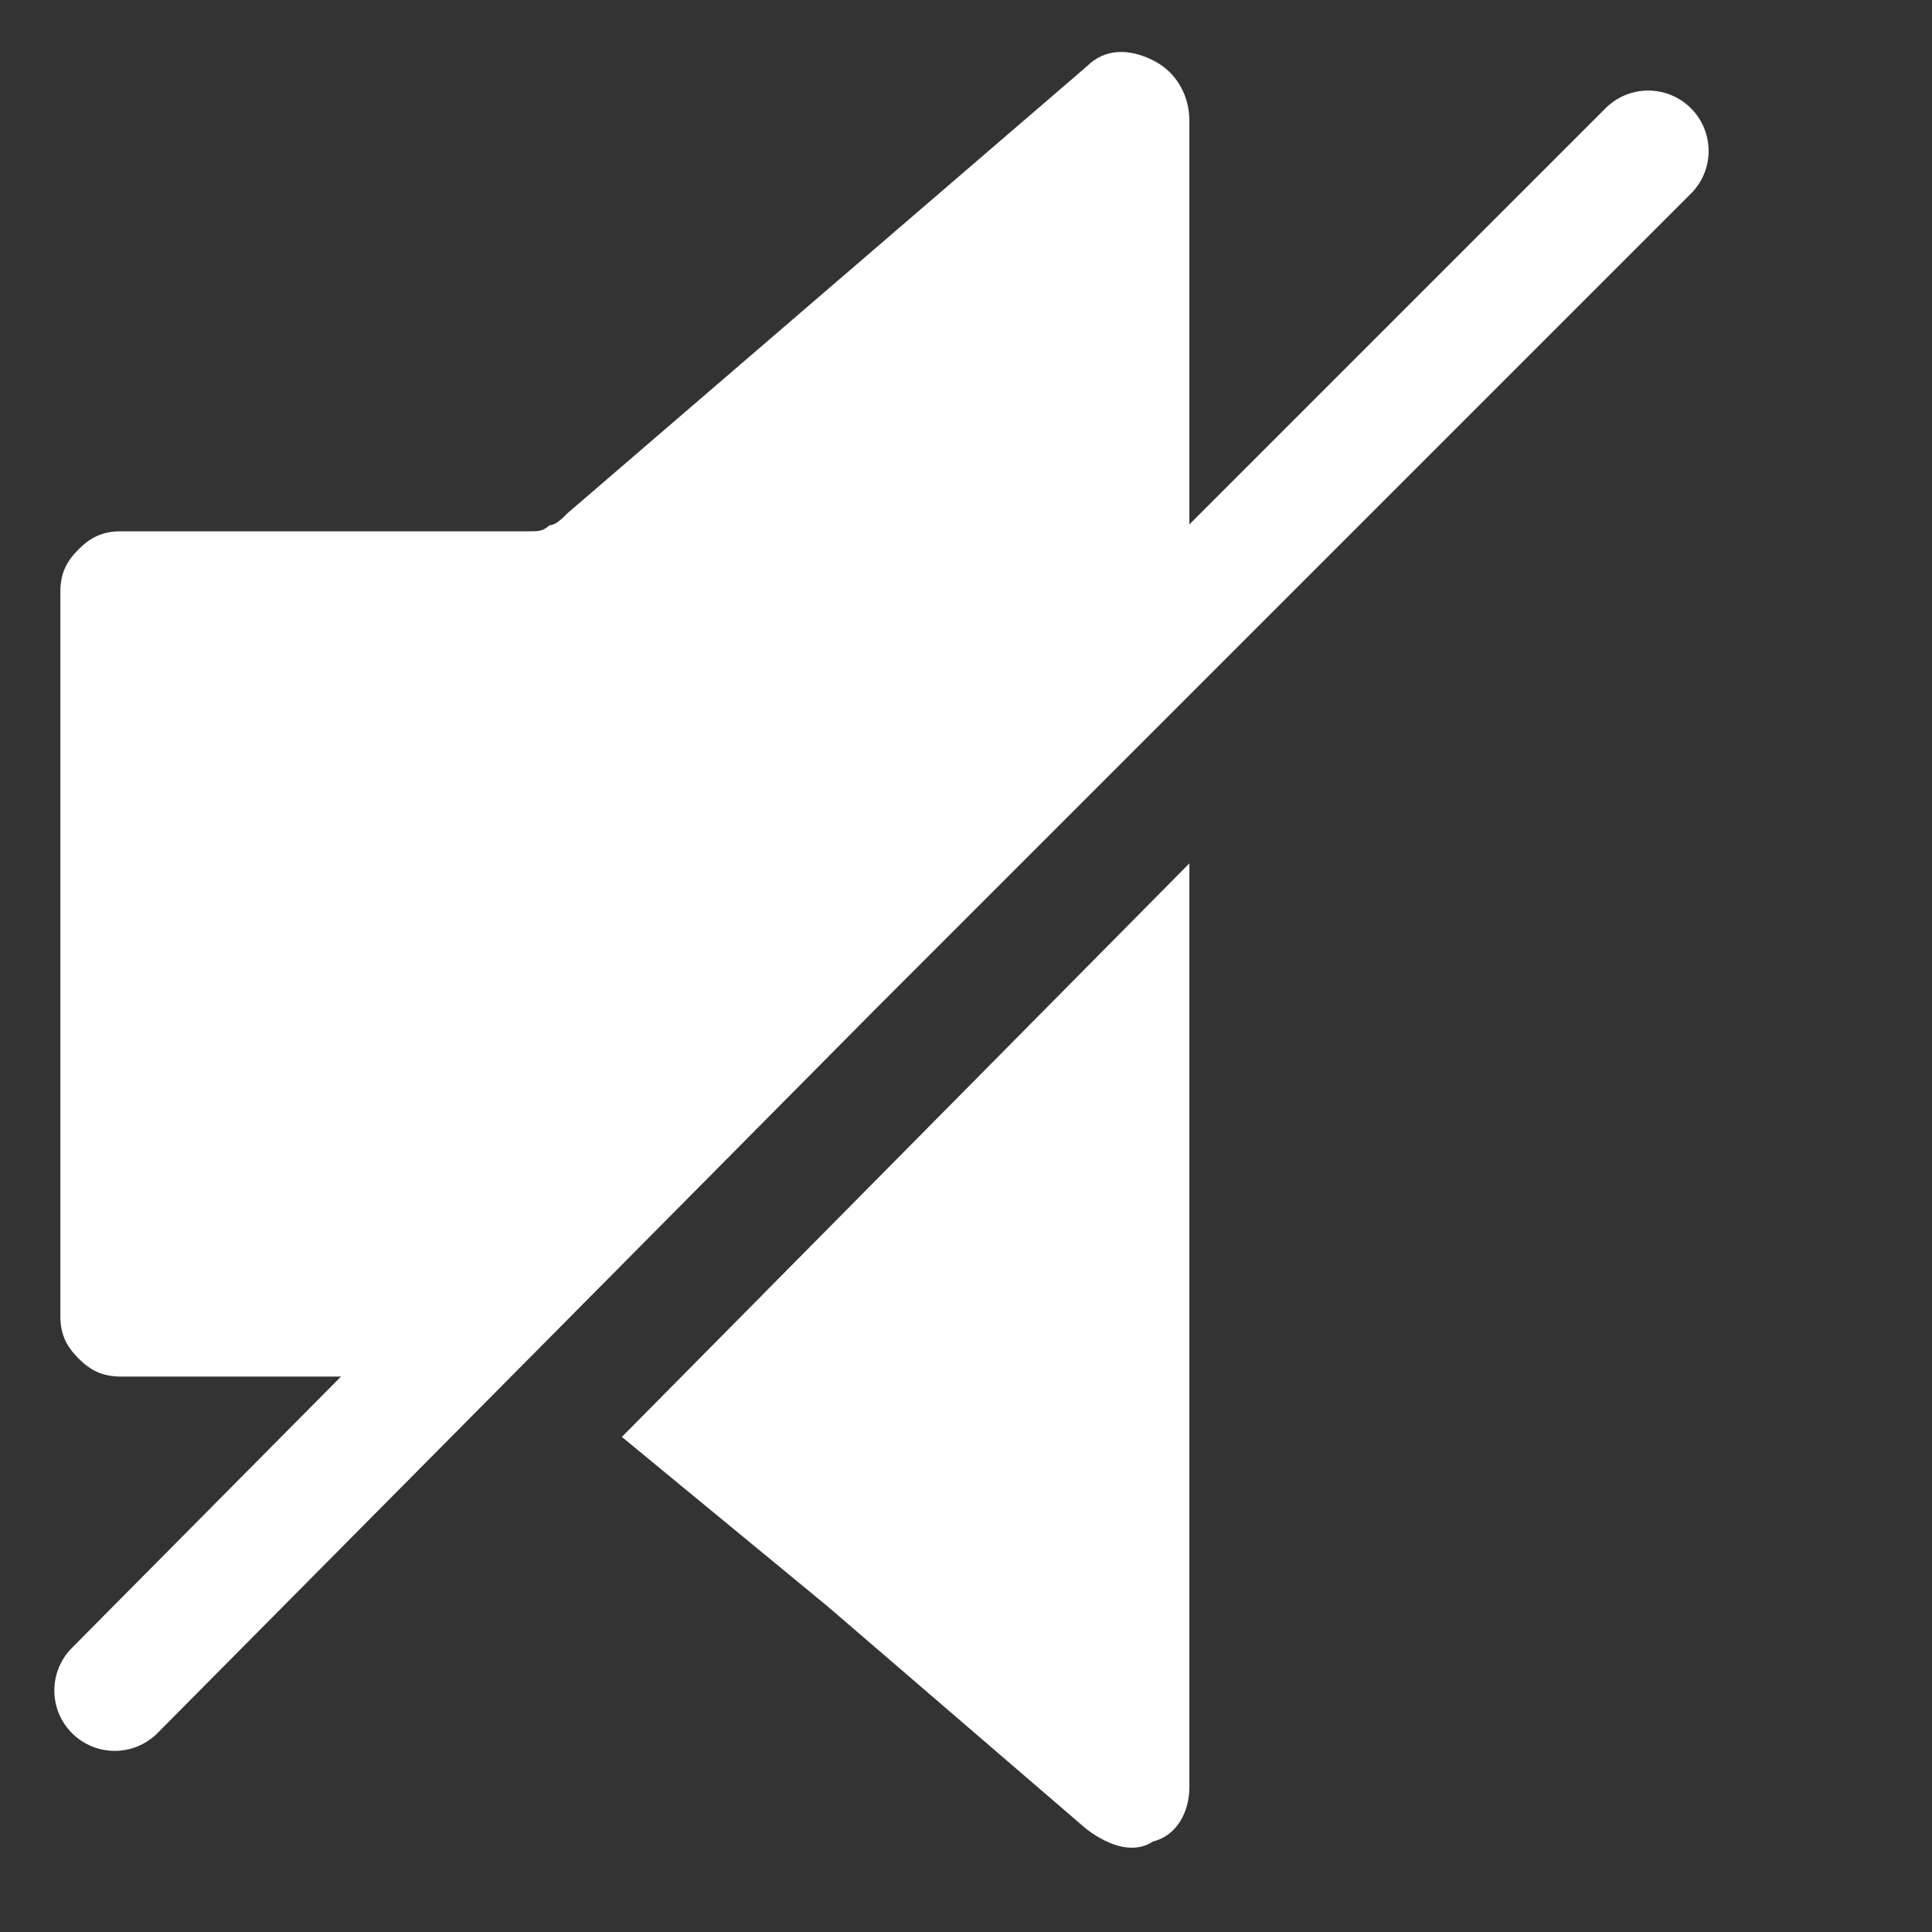 <?xml version="1.0" encoding="utf-8"?>
<!-- Generator: Adobe Illustrator 28.6.0, SVG Export Plug-In . SVG Version: 9.03 Build 54939)  -->
<svg version="1.0" id="Layer_1" xmlns="http://www.w3.org/2000/svg" xmlns:xlink="http://www.w3.org/1999/xlink" x="0px" y="0px"
	 viewBox="0 0 32 32" style="enable-background:new 0 0 32 32;" xml:space="preserve">
<rect x="0" y="0" width="32" height="32" fill="#333333" stroke="none"/>
<style type="text/css">
	.st0{fill:#FFFFFF;}
	.st1{fill:none;stroke:#FFFFFF;stroke-width:2;stroke-linecap:round;stroke-miterlimit:10;}
	.st2{display:none;}
	.st3{display:inline;}
	
		.st4{clip-path:url(#SVGID_00000039095997818681394500000009583907924089417372_);fill:none;stroke:#000000;stroke-width:2.563;stroke-linejoin:round;stroke-miterlimit:10;}
</style>
<g id="Layer_1_00000020359411581407912270000015055240438587405952_">
	<path class="st0" d="M19.7,2v9.5L8.4,22.8H2c-0.3,0-0.5-0.1-0.7-0.3S1,22.1,1,21.8v-12c0-0.3,0.1-0.5,0.3-0.7S1.7,8.8,2,8.8h6.8
		c0.1,0,0.2,0,0.3-0.1c0.1,0,0.2-0.1,0.3-0.2l4.3-3.7L18,1.1c0.3-0.3,0.7-0.3,1.1-0.1S19.7,1.6,19.7,2z"/>
	<path class="st0" d="M10.3,23.8l9.4-9.5v15.3c0,0.4-0.2,0.8-0.6,0.9c-0.3,0.2-0.7,0.1-1.1-0.2l-4.3-3.7L10.3,23.8z"/>
	<polyline class="st1" points="27.3,2.5 13.8,16 1.9,28 	"/>
</g>
<g id="Layer_2_00000116954079631579740920000004936679783625893793_" class="st2">
	<path class="st3" d="M19.7,2.1v27.7c0,0.9-1,1.3-1.6,0.8l-8.6-7.4C9.3,23,9.1,23,8.9,23H2c-0.6,0-1-0.4-1-1V10c0-0.6,0.4-1,1-1h6.8
		C9,9,9.3,8.9,9.4,8.8L18,1.4C18.7,0.8,19.7,1.2,19.7,2.1z"/>
	<g class="st3">
		<g>
			<defs>
				
					<rect id="SVGID_1_" x="22.3" y="-8.8" transform="matrix(0.707 -0.707 0.707 0.707 2.543 37.94)" width="49.5" height="49.5"/>
			</defs>
			<clipPath id="SVGID_00000029043287270628369340000009304802996691700658_">
				<use xlink:href="#SVGID_1_"  style="overflow:visible;"/>
			</clipPath>
			
				<path style="clip-path:url(#SVGID_00000029043287270628369340000009304802996691700658_);fill:none;stroke:#000000;stroke-width:2.563;stroke-linejoin:round;stroke-miterlimit:10;" d="
				M1.7-2.7H12c10.2,0,18.6,8.3,18.6,18.6S22.2,34.5,12,34.5H1.7 M6.9,29.4H12c7.4,0,13.5-6,13.5-13.5S19.4,2.4,12,2.4H6.9 M12,24.2
				c4.6,0,8.3-3.7,8.3-8.3S16.6,7.6,12,7.6 M12,19.1c1.8,0,3.2-1.4,3.2-3.2s-1.4-3.2-3.2-3.2"/>
		</g>
	</g>
</g>
</svg>
